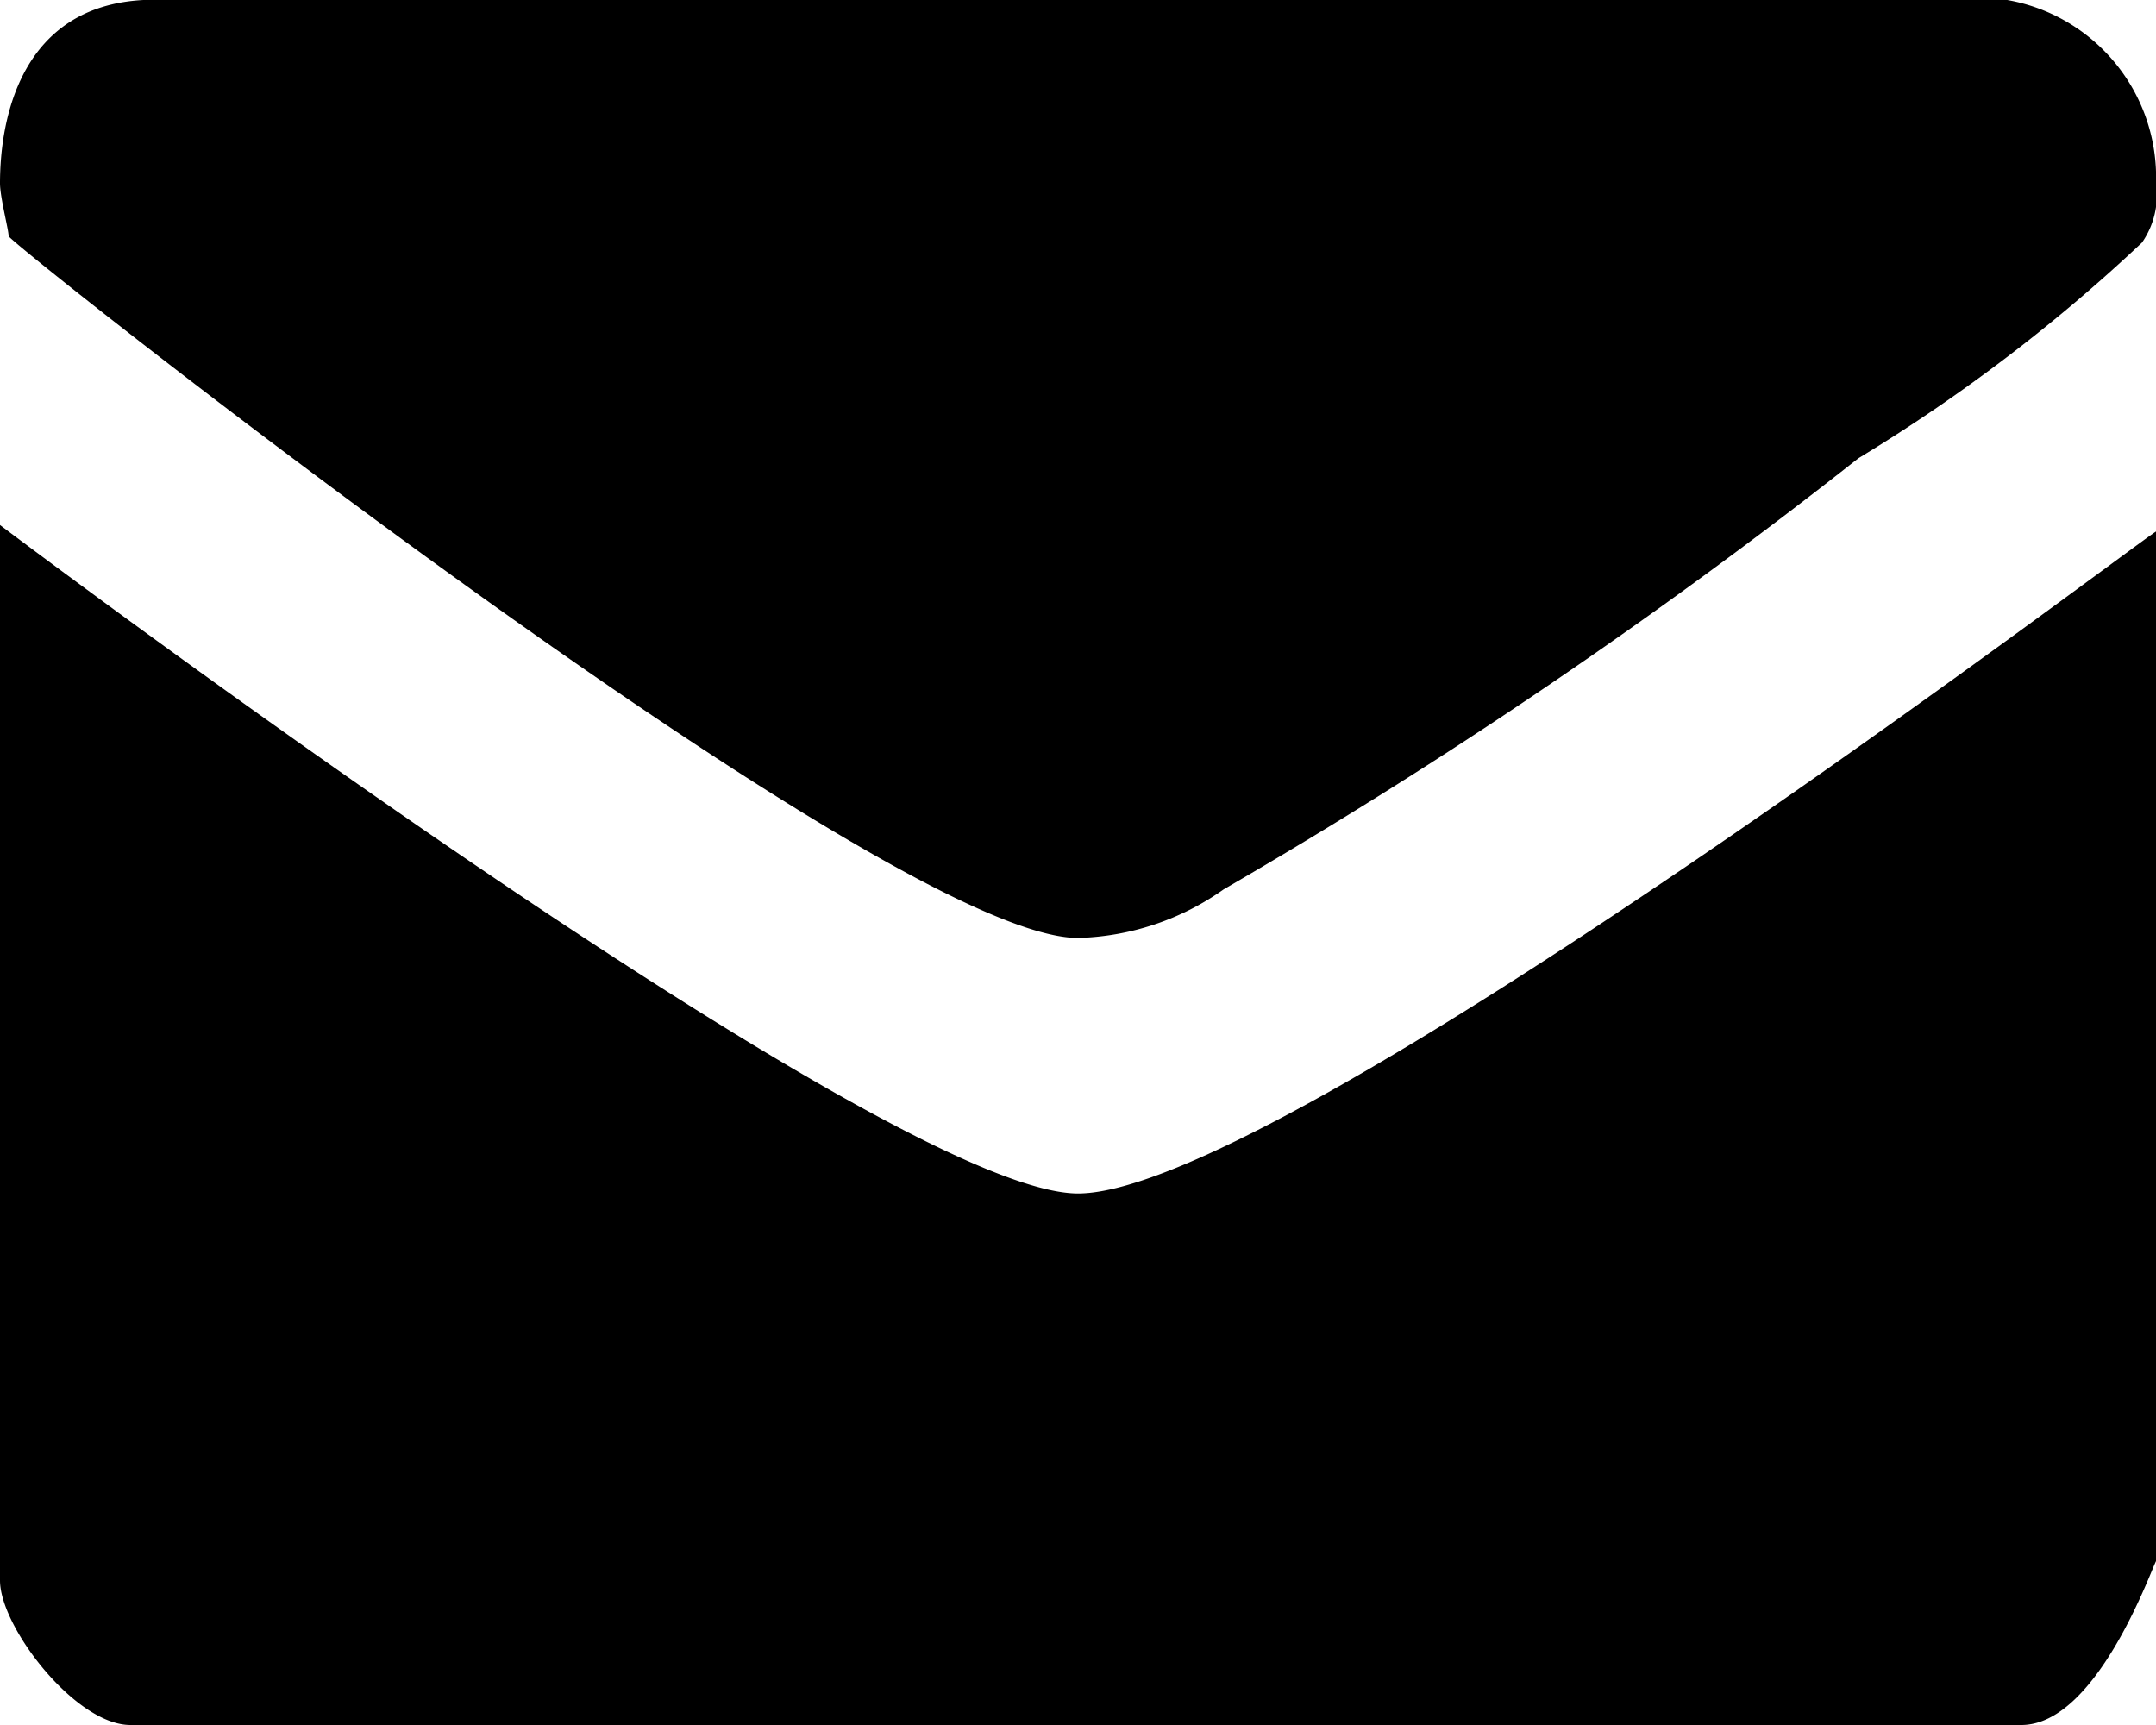 <svg xmlns="http://www.w3.org/2000/svg" viewBox="0 0 20 16"><defs><style>.cls-1{fill:#000;fill-rule:evenodd;}</style></defs><title>icone_email_3</title><g id="Layer_2" data-name="Layer 2"><g id="Layer_1-2" data-name="Layer 1"><path class="cls-1" d="M10,11.07c1.88,0,9.77-6,10-6.14L20,14.48c-.06.12-.56,1.52-1.25,1.52H1.21C.7,16,0,15.09,0,14.66V4.87C.08,4.93,8.22,11.07,10,11.07ZM18.62,0A1.67,1.67,0,0,1,20,1.7a.77.77,0,0,1-.13.55,15.7,15.7,0,0,1-2.63,2,50,50,0,0,1-5.89,4A2.45,2.45,0,0,1,10,8.7C8.22,8.7.08,2.25.08,2.19S0,1.83,0,1.7C0,1.09.2.06,1.33,0Z"/></g></g></svg>